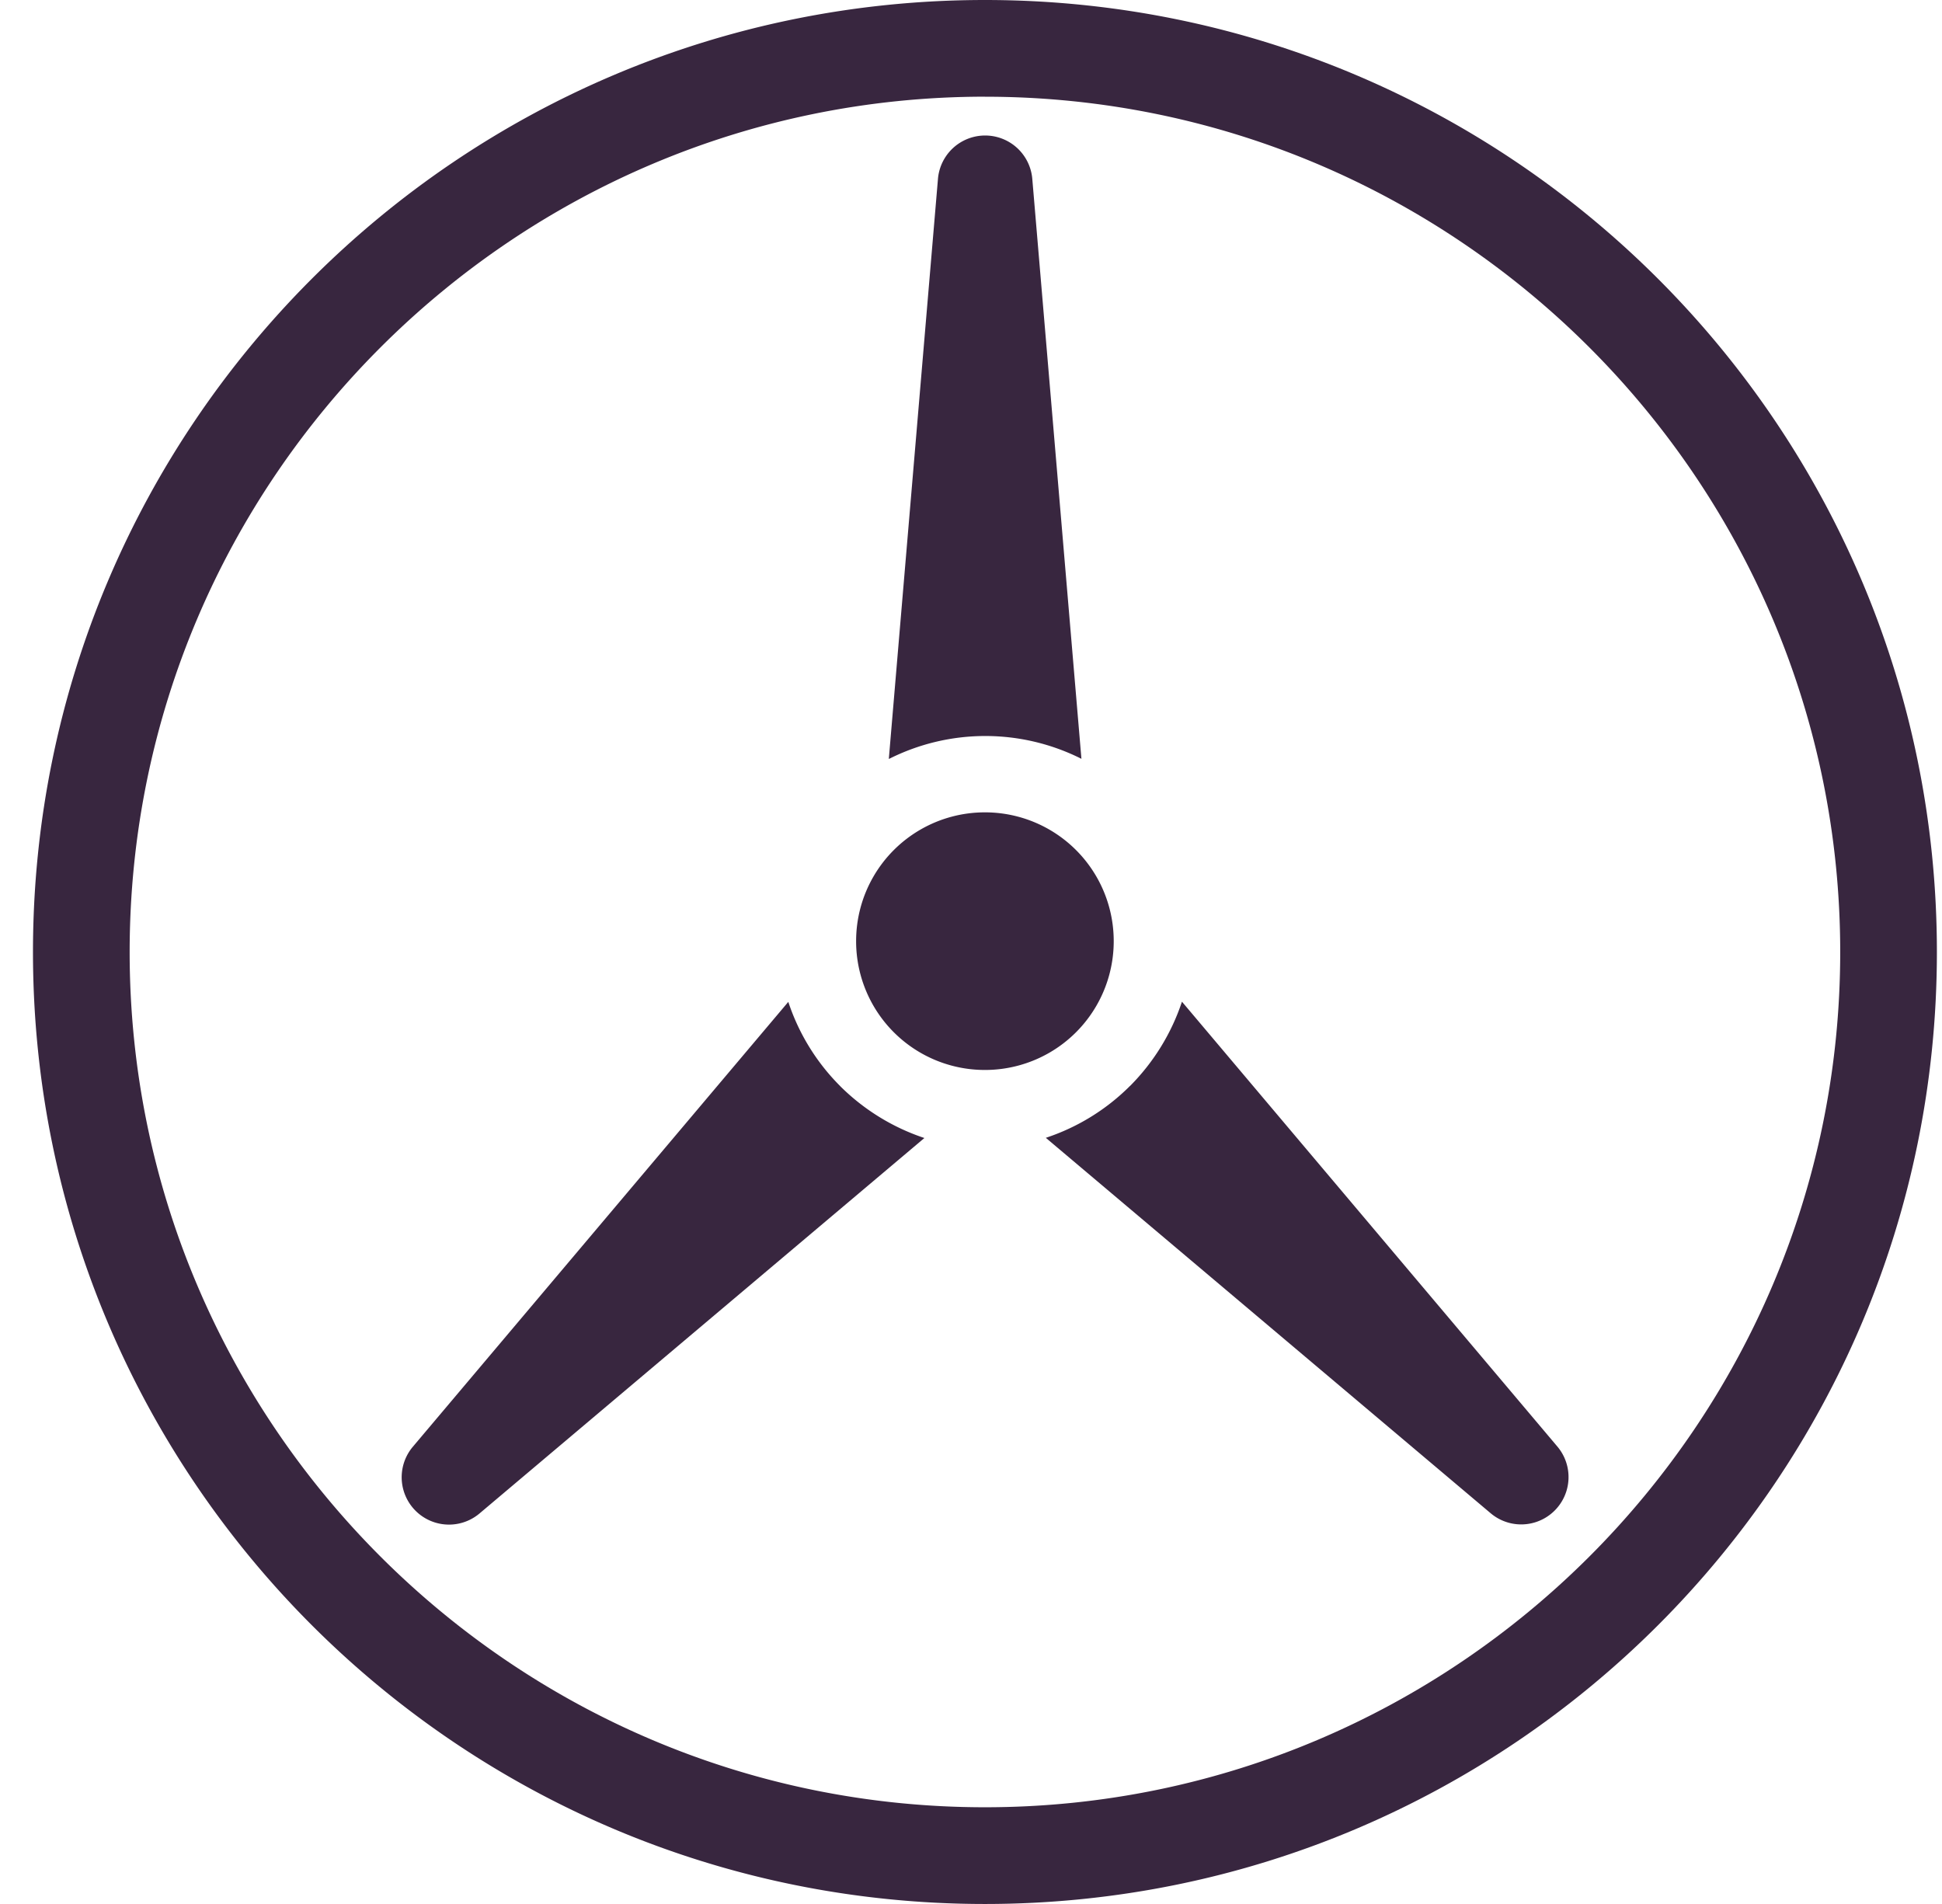 <svg xmlns="http://www.w3.org/2000/svg" width="51" height="50" fill="none" viewBox="0 0 51 50">
  <path fill="#38263F" d="m23.342 19.927 1.29-15.225a1.243 1.243 0 0 1 2.478 0l1.29 15.225a5.618 5.618 0 0 0-5.048 0h-.01Zm-1.28 8.592a5.612 5.612 0 0 1-1.36-2.209l-9.858 11.68a1.243 1.243 0 0 0 1.752 1.752l11.68-9.857a5.672 5.672 0 0 1-2.209-1.36l-.005-.006Zm7.612 0a5.614 5.614 0 0 1-2.209 1.361l11.68 9.857a1.243 1.243 0 0 0 1.752-1.752l-9.857-11.68a5.672 5.672 0 0 1-1.36 2.21l-.006.004Zm-3.808-.421a3.38 3.38 0 0 0 3.382-3.382 3.38 3.38 0 0 0-3.382-3.383 3.38 3.38 0 0 0-3.383 3.383 3.38 3.38 0 0 0 3.383 3.382Zm0-25.559C13.48 2.54 3.405 12.614 3.405 25s10.075 22.46 22.46 22.46c12.386 0 22.462-10.074 22.462-22.46 0-12.386-10.076-22.46-22.461-22.46Zm0-2.539c13.807 0 25 11.192 25 25s-11.193 25-25 25c-13.808 0-25-11.192-25-25s11.192-25 25-25Z"/>
</svg>
